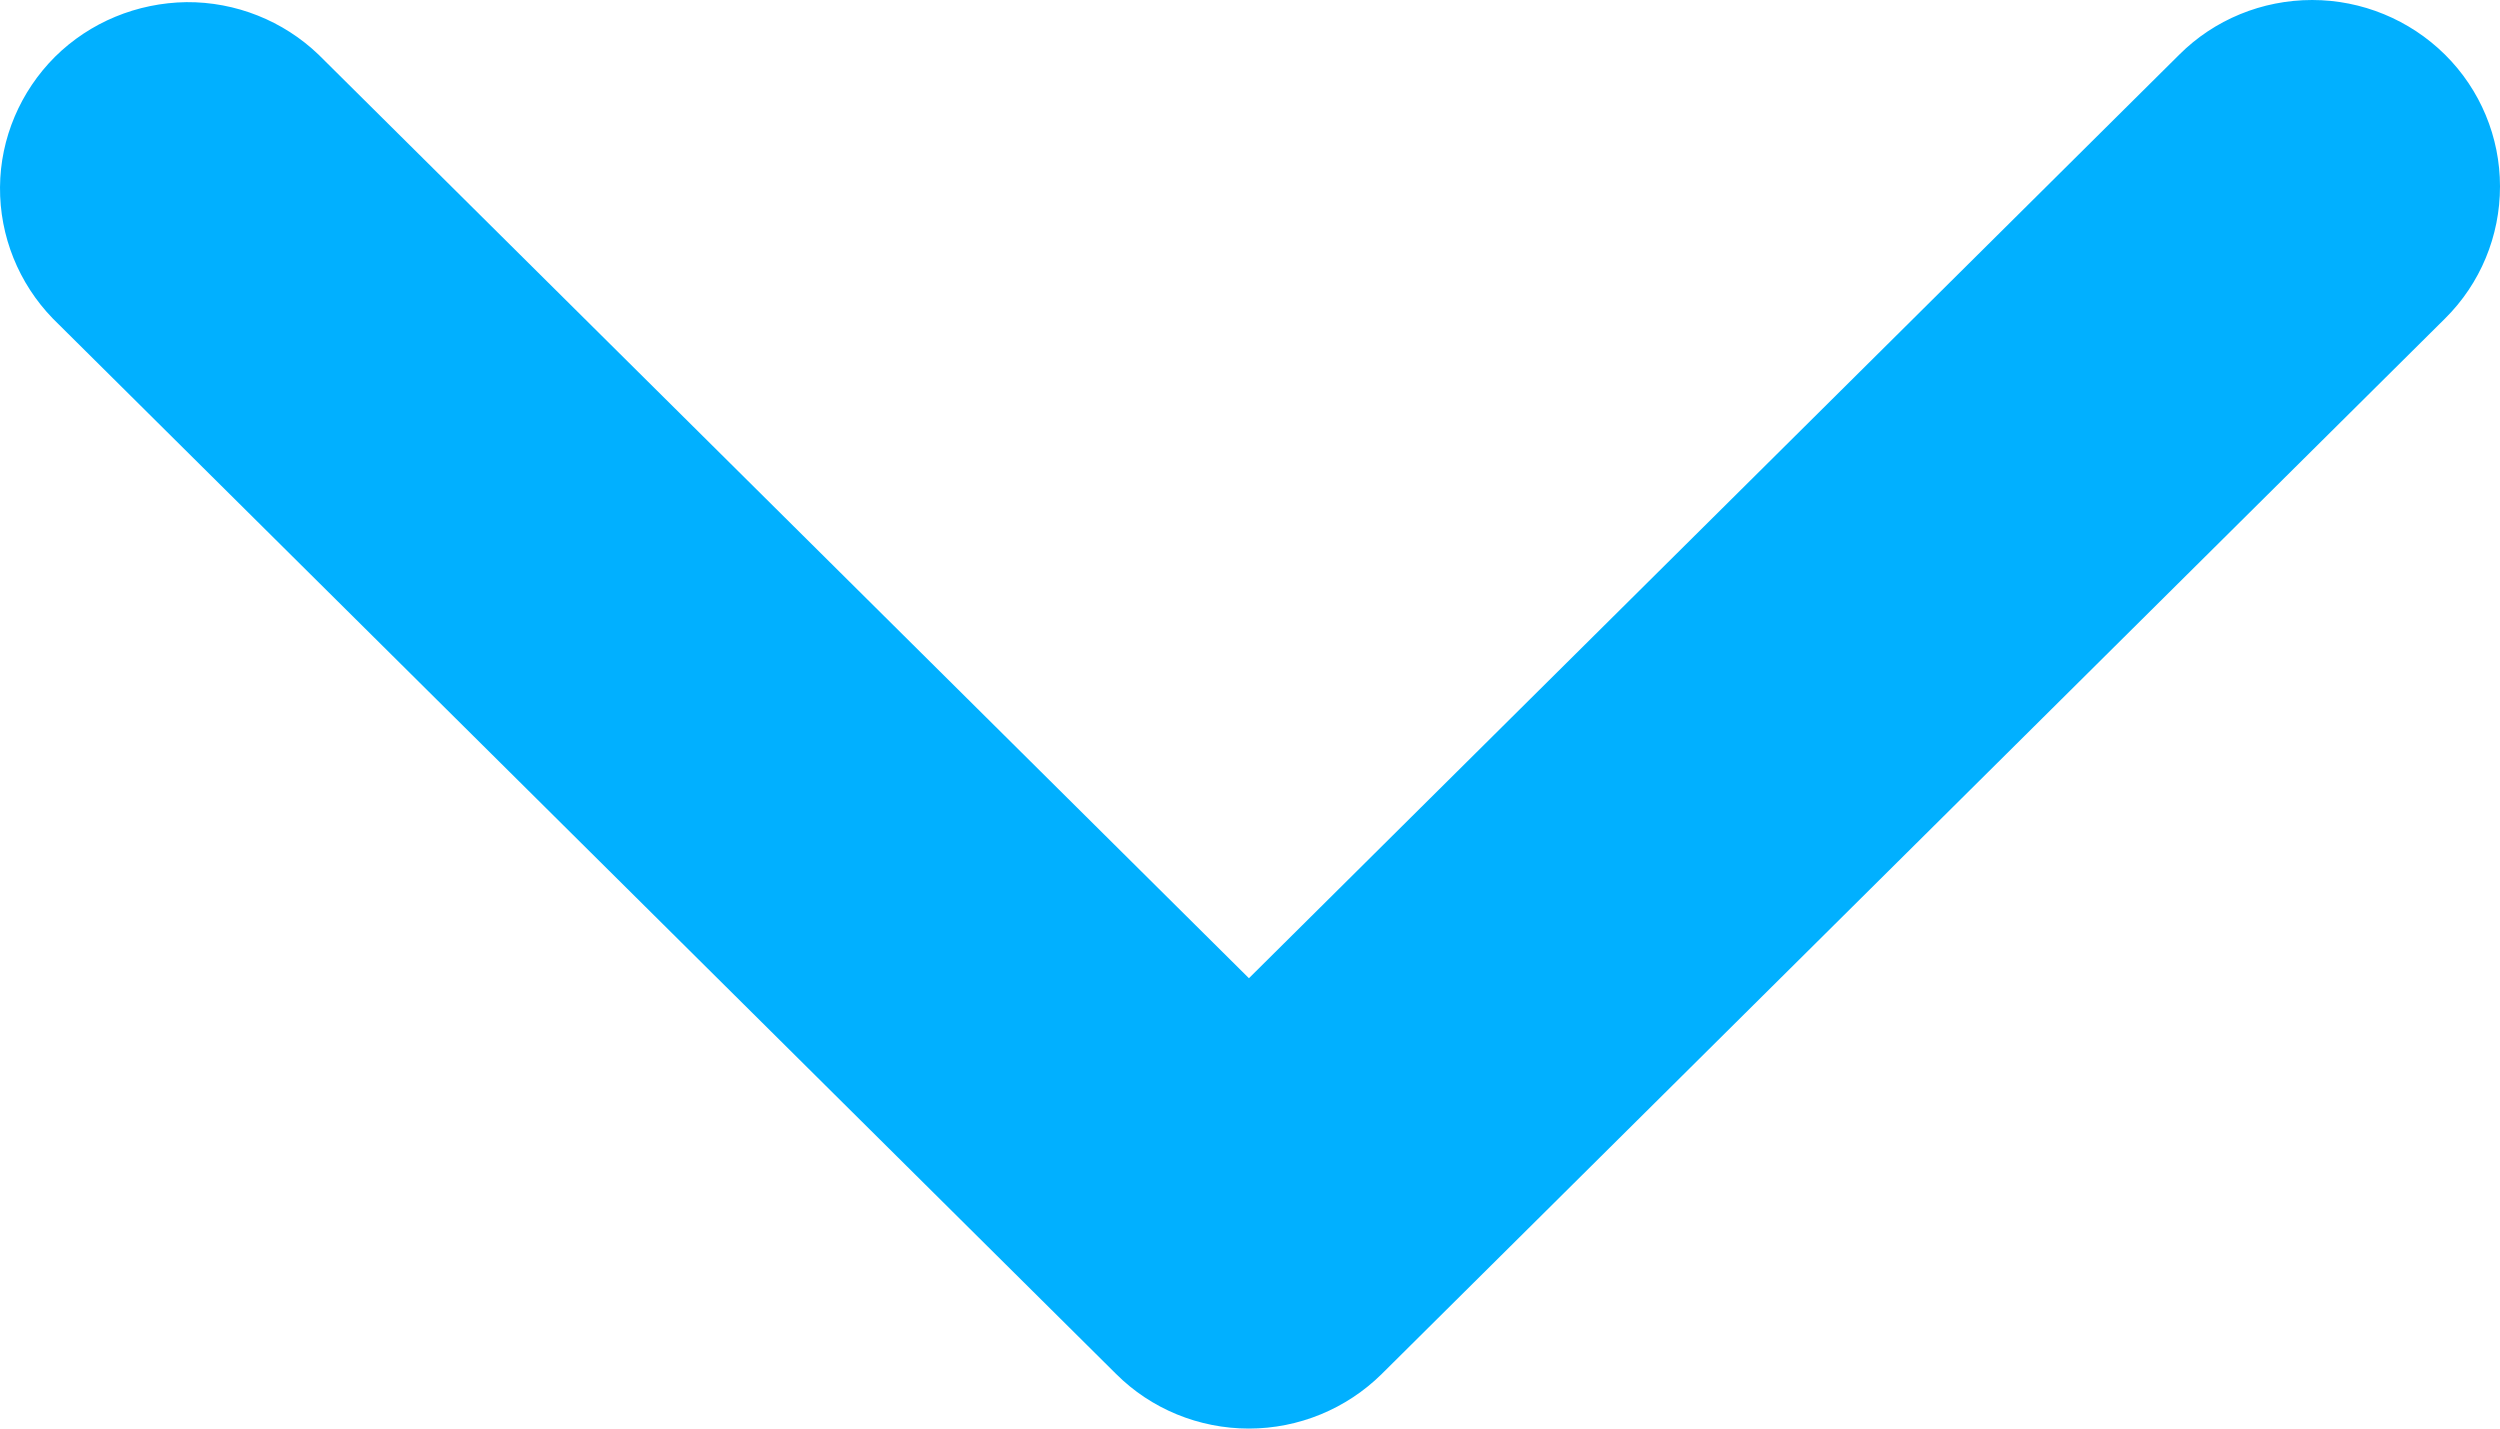<svg width="7" height="4" viewBox="0 0 7 4" fill="none" xmlns="http://www.w3.org/2000/svg">
<path d="M6.846 0.153C6.747 0.055 6.613 -1.68988e-08 6.474 -2.29985e-08C6.334 -2.90982e-08 6.2 0.055 6.102 0.153L3.497 2.739L0.892 0.153C0.793 0.058 0.66 0.005 0.522 0.006C0.384 0.008 0.252 0.062 0.154 0.159C0.057 0.256 0.001 0.387 2.00042e-05 0.524C-0.001 0.661 0.052 0.793 0.148 0.892L3.125 3.847C3.223 3.945 3.357 4 3.497 4C3.636 4 3.77 3.945 3.869 3.847L6.846 0.892C6.945 0.794 7 0.661 7 0.522C7 0.384 6.945 0.251 6.846 0.153Z" fill="#01B0FF"/>
</svg>

